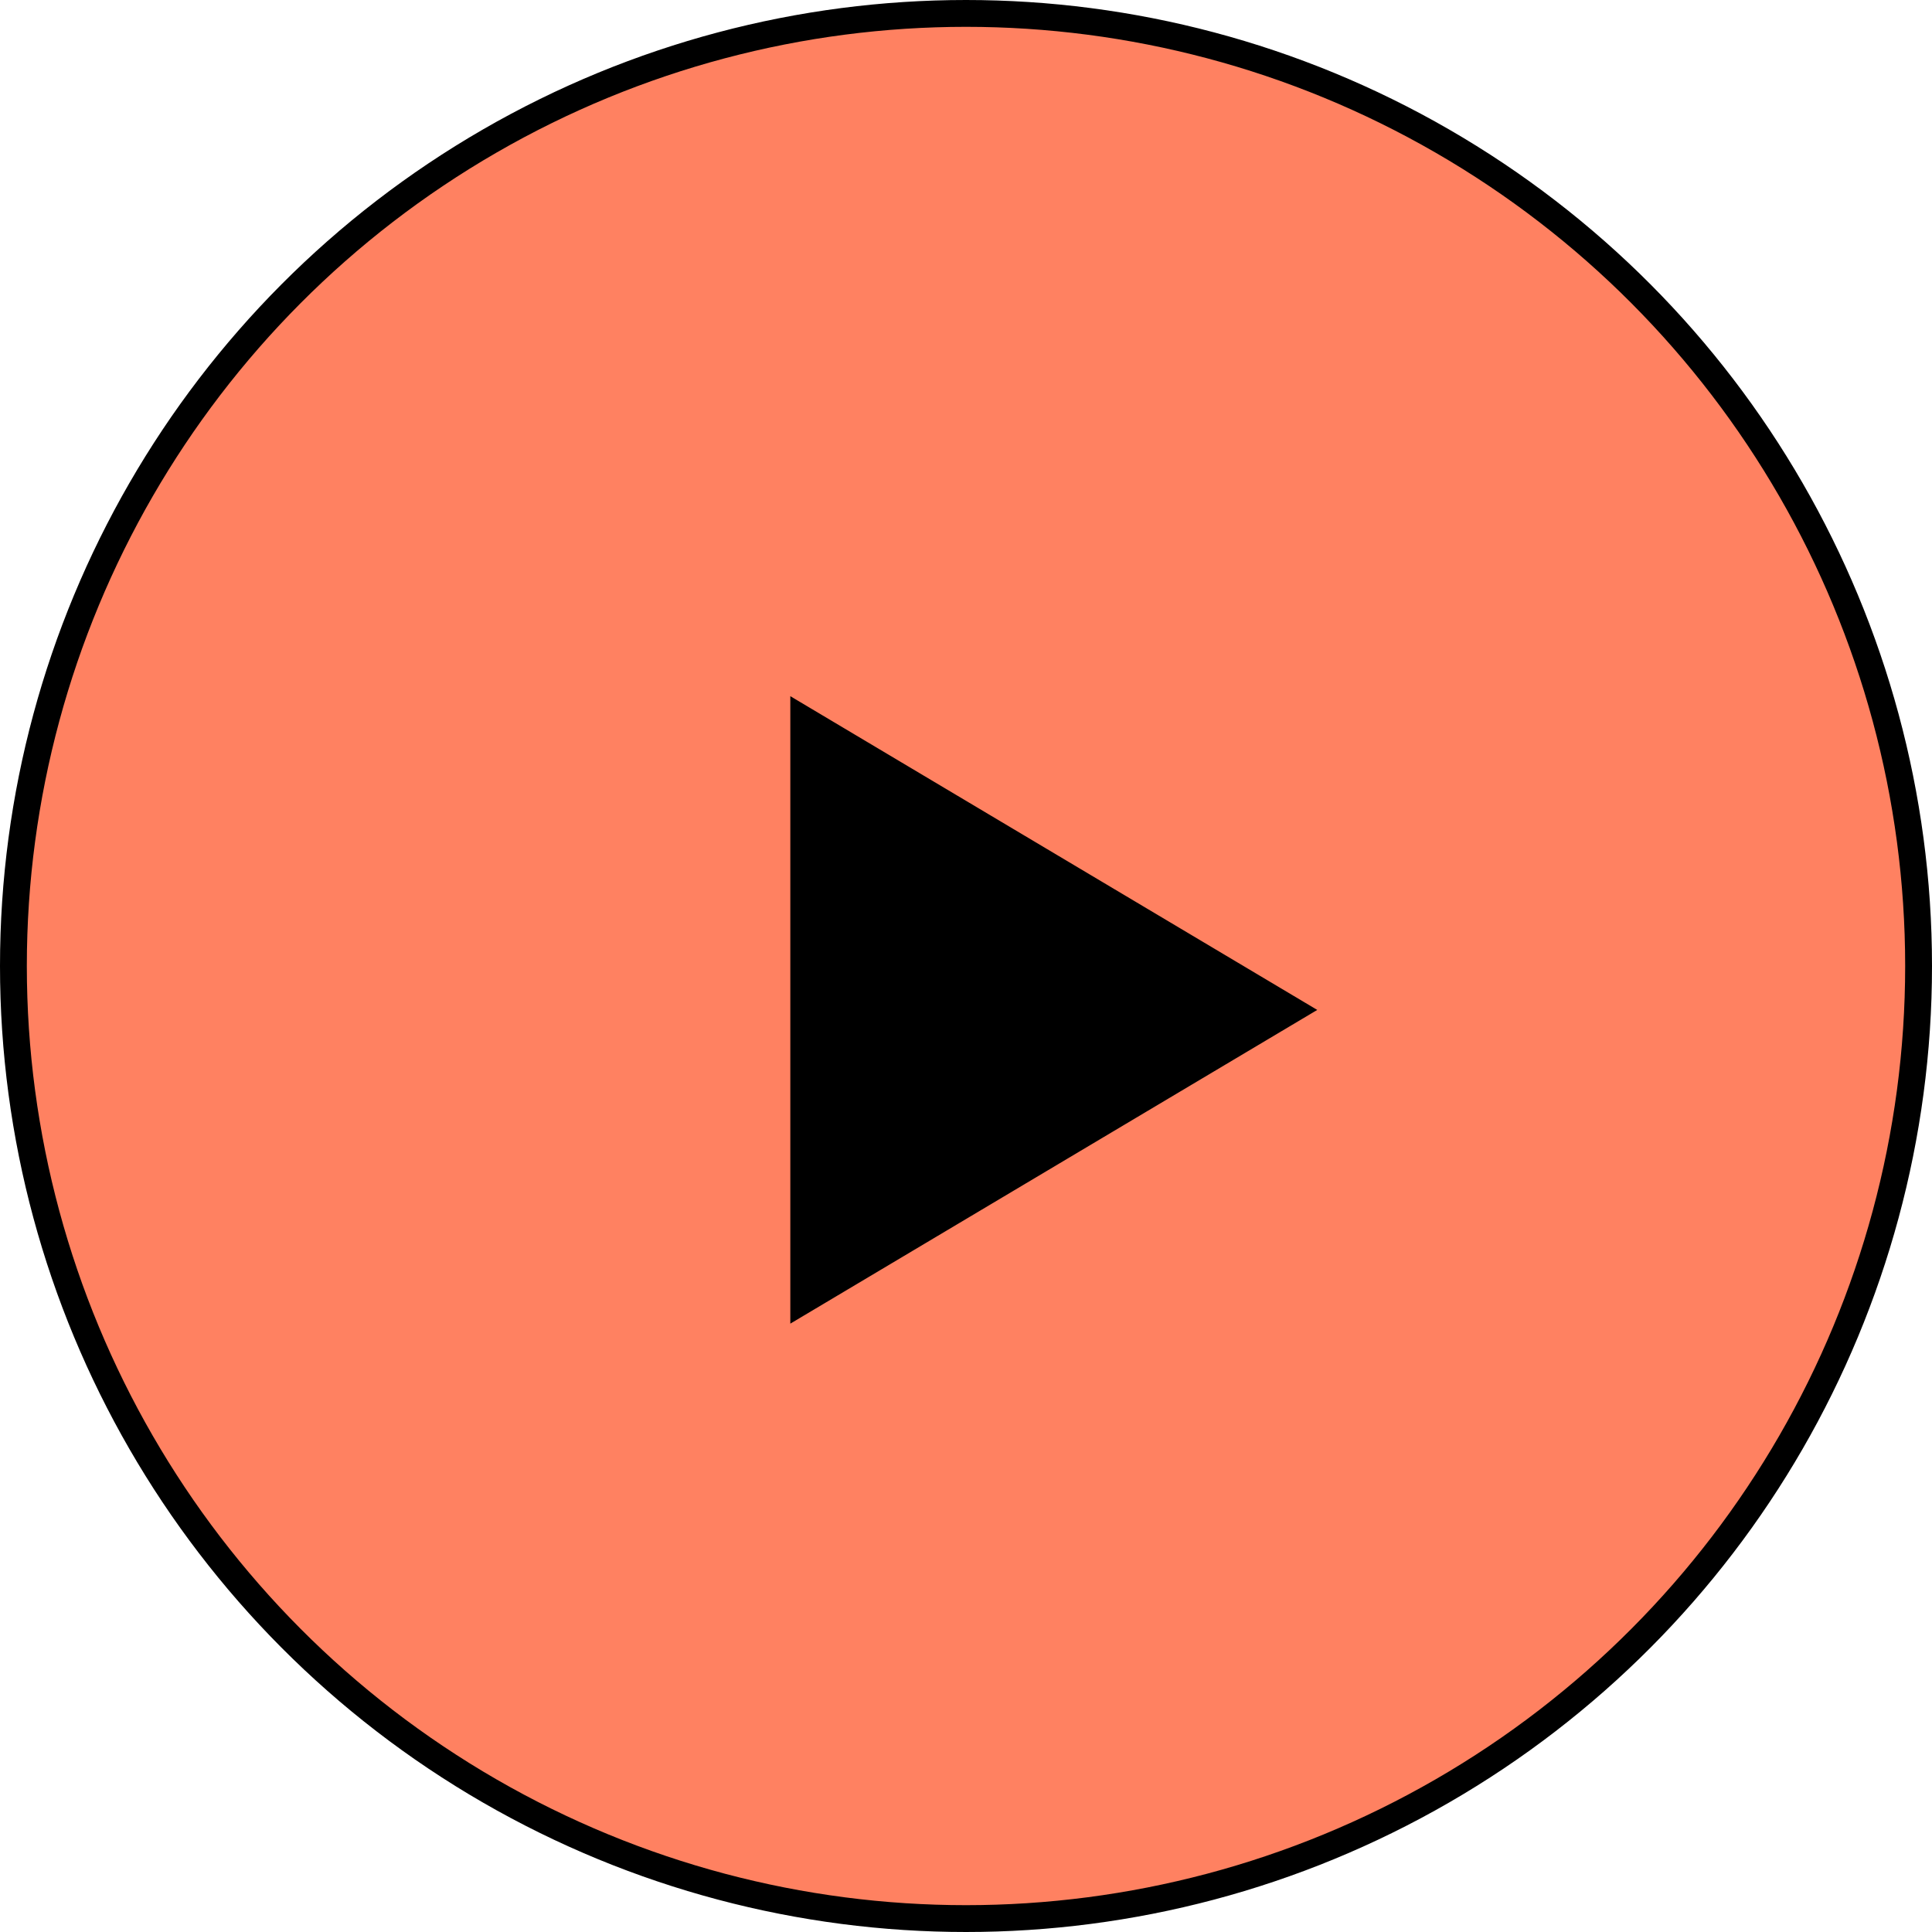 <svg width="72" height="72" viewBox="0 0 72 72" fill="none" xmlns="http://www.w3.org/2000/svg">
<circle cx="36" cy="36" r="35.5" fill="#FF8161" stroke="black"/>
<path d="M49.09 37.637L29.453 49.328L29.453 25.945L49.09 37.637Z" fill="black"/>
</svg>
